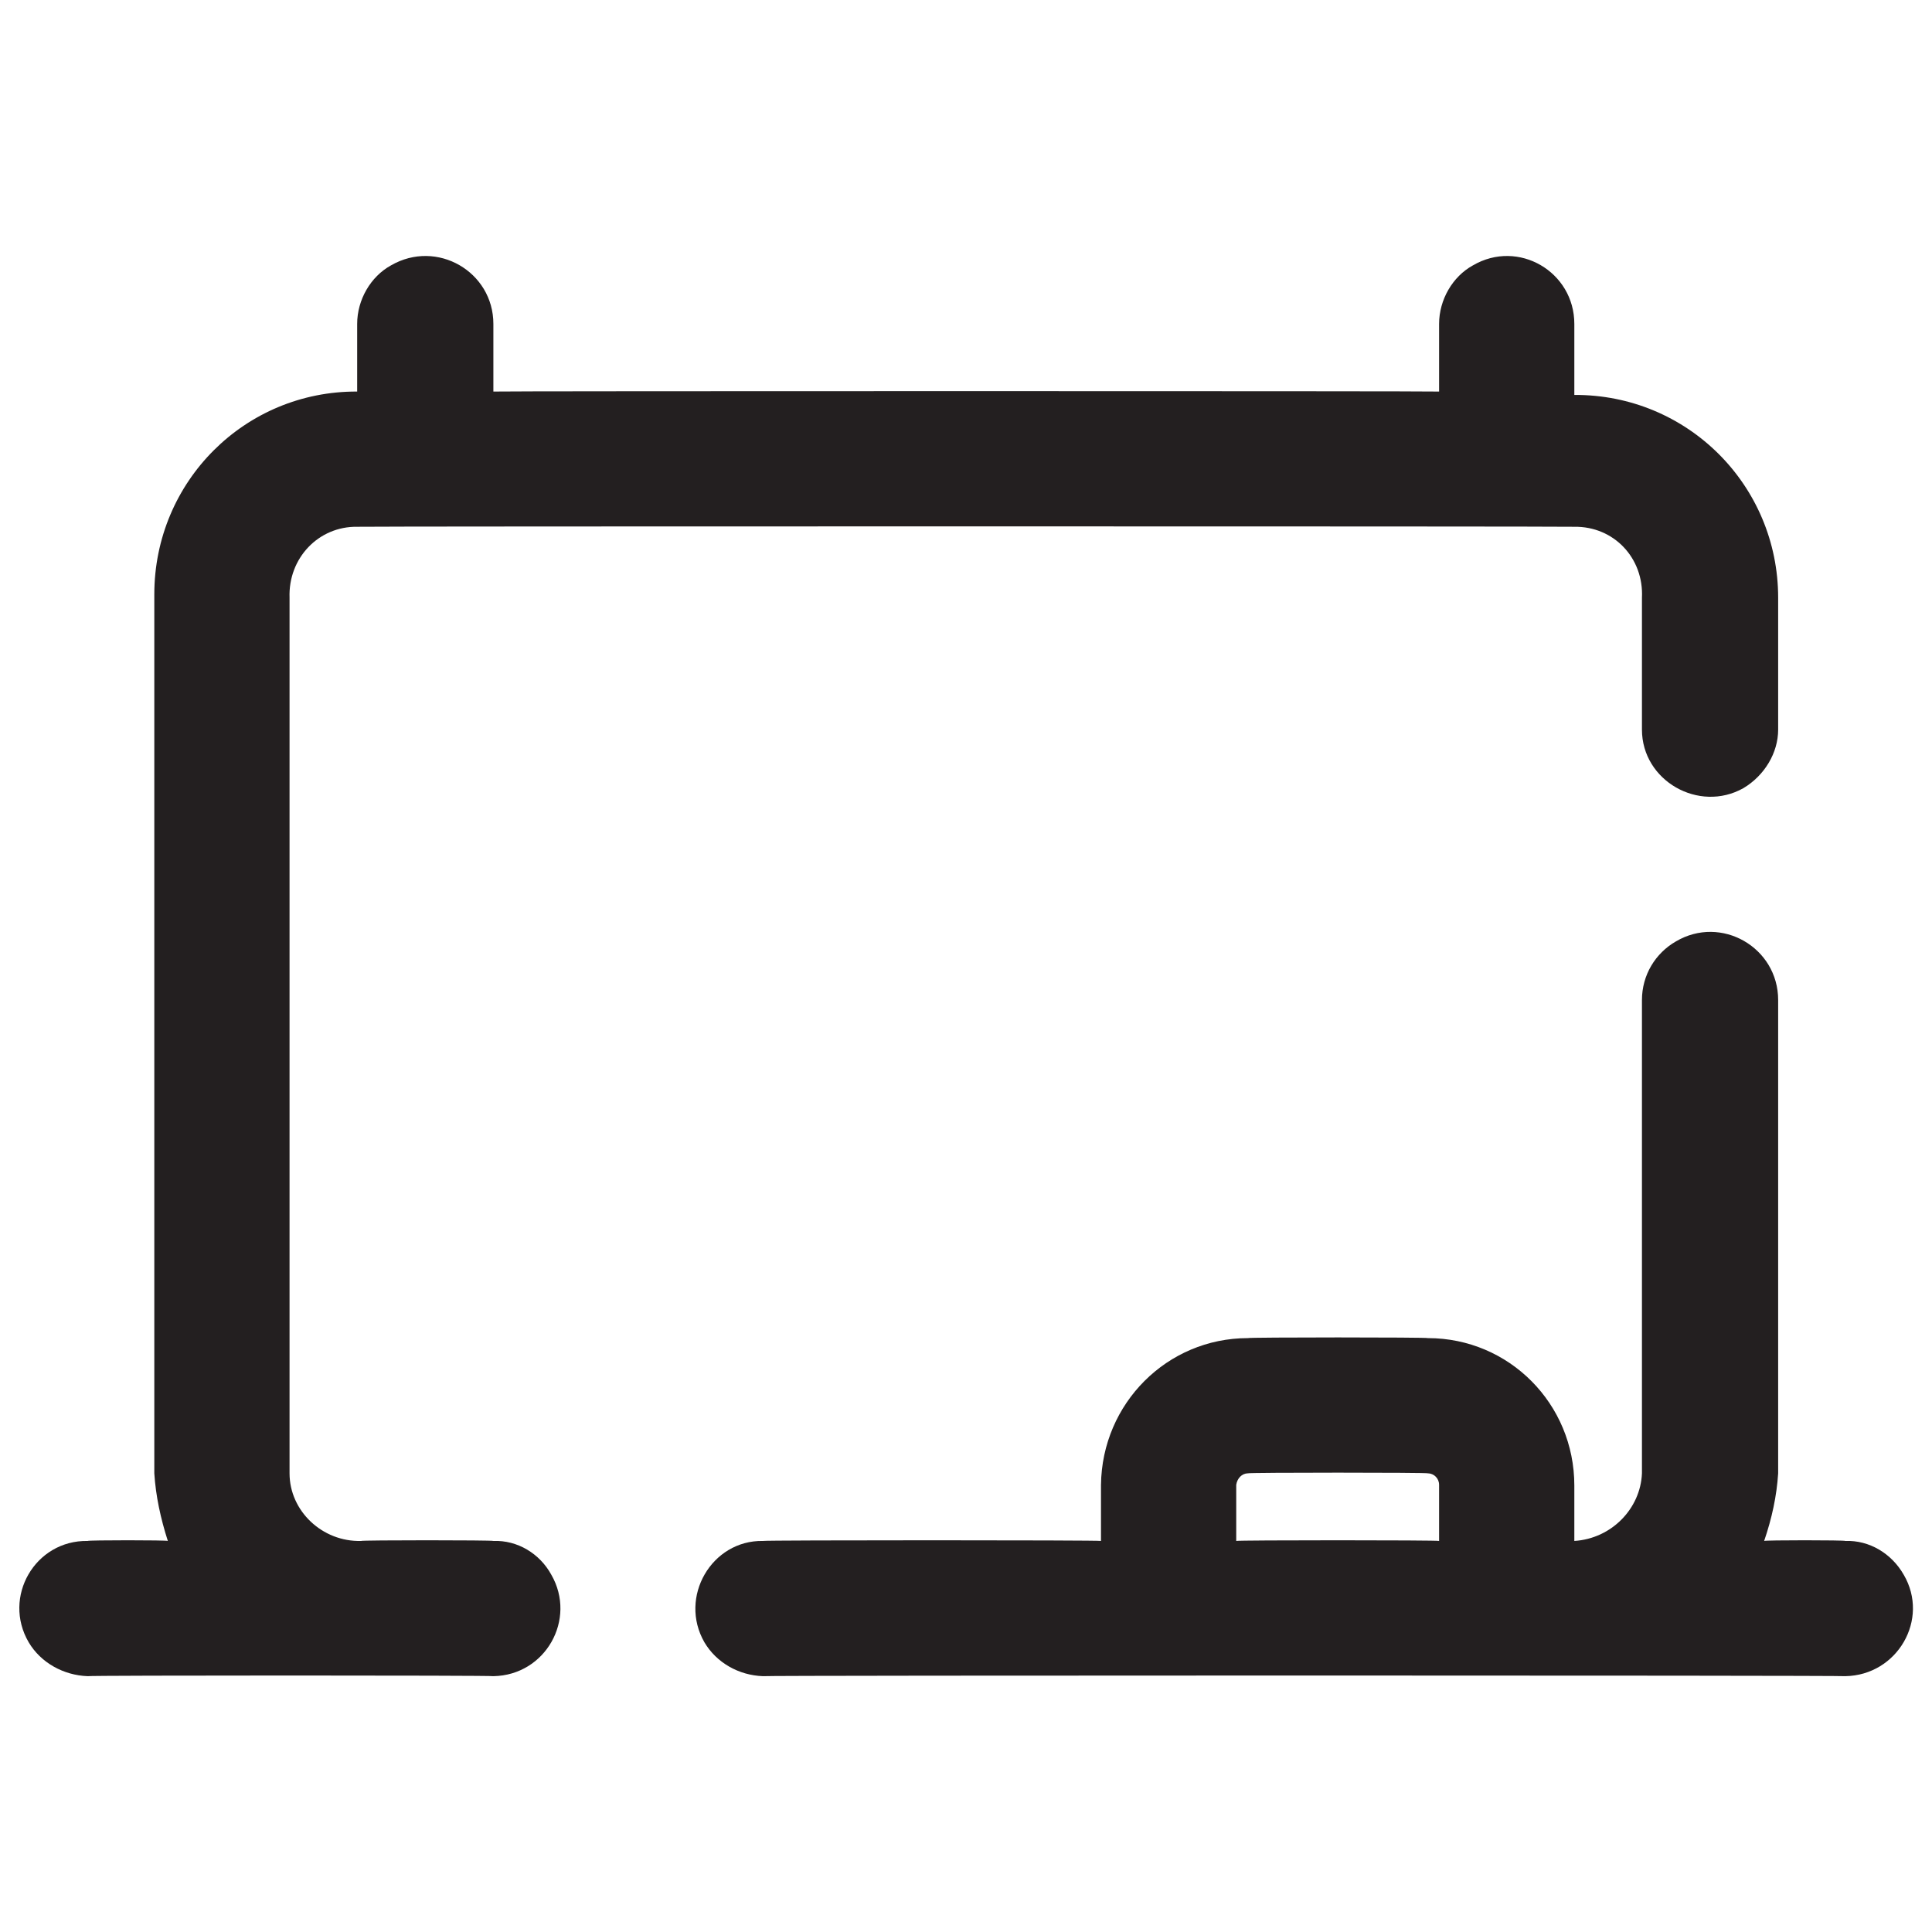 <svg xmlns="http://www.w3.org/2000/svg" version="1.1" xmlns:xlink="http://www.w3.org/1999/xlink" width="100%" height="100%" id="svgWorkerArea" viewBox="0 0 400 400" xmlns:artdraw="https://artdraw.muisca.co" style="background: white;"><defs id="defsdoc"><pattern id="patternBool" x="0" y="0" width="10" height="10" patternUnits="userSpaceOnUse" patternTransform="rotate(35)"><circle cx="5" cy="5" r="4" style="stroke: none;fill: #ff000070;"></circle></pattern></defs><g id="fileImp-599919479" class="cosito"><path id="pathImp-567305463" class="grouped" style="fill:#231f20; " d="M102.148 319.037C102.148 318.852 74.748 318.852 74.748 319.037 66.748 319.252 59.948 312.852 59.948 305.038 59.948 304.852 59.948 123.552 59.948 123.761 59.648 115.552 65.948 108.952 73.948 109.063 73.948 108.952 325.948 108.952 325.948 109.063 334.148 108.952 340.348 115.552 339.948 123.761 339.948 123.552 339.948 150.852 339.948 151.058 339.948 161.652 351.748 168.352 360.948 163.181 365.348 160.552 368.148 155.852 368.148 151.058 368.148 150.852 368.148 123.552 368.148 123.761 368.148 100.452 349.348 81.652 325.948 81.767 325.948 81.652 325.948 67.052 325.948 67.069 325.948 56.252 314.348 49.452 304.948 54.946 300.748 57.252 297.948 62.052 297.948 67.069 297.948 67.052 297.948 80.952 297.948 81.067 297.948 80.952 102.148 80.952 102.148 81.067 102.148 80.952 102.148 67.052 102.148 67.069 102.148 56.252 90.448 49.452 80.948 54.946 76.748 57.252 73.948 62.052 73.948 67.069 73.948 67.052 73.948 80.952 73.948 81.067 50.748 80.952 31.948 99.652 31.948 123.061 31.948 122.952 31.948 304.852 31.948 305.038 32.248 309.752 33.248 314.352 34.748 319.037 34.748 318.852 18.148 318.852 18.148 319.037 7.248 318.852 0.448 330.652 5.948 340.034 8.448 344.252 13.148 346.852 18.148 347.033 18.148 346.852 102.148 346.852 102.148 347.033 112.948 346.852 119.448 335.252 114.148 326.036 111.748 321.652 107.148 318.852 102.148 319.037 102.148 318.852 102.148 318.852 102.148 319.037M382.048 319.037C382.048 318.852 365.248 318.852 365.248 319.037 366.848 314.352 367.848 309.752 368.148 305.038 368.148 304.852 368.148 206.852 368.148 207.051 368.148 196.152 356.348 189.352 346.948 194.928 342.748 197.352 339.948 201.852 339.948 207.051 339.948 206.852 339.948 304.852 339.948 305.038 339.648 312.352 333.648 318.552 325.948 319.037 325.948 318.852 325.948 307.352 325.948 307.558 325.948 290.652 312.448 277.052 295.648 277.042 295.648 276.852 258.348 276.852 258.348 277.042 241.648 277.052 228.148 290.552 227.948 307.418 227.948 307.252 227.948 318.852 227.948 319.037 227.948 318.852 157.948 318.852 157.948 319.037 147.348 318.852 140.448 330.652 145.848 340.034 148.348 344.252 152.948 346.852 157.948 347.033 157.948 346.852 382.048 346.852 382.048 347.033 392.848 346.852 399.548 335.252 394.148 326.036 391.648 321.652 387.048 318.852 382.048 319.037 382.048 318.852 382.048 318.852 382.048 319.037M255.948 319.037C255.948 318.852 255.948 307.252 255.948 307.418 256.148 306.052 257.148 305.052 258.348 305.038 258.348 304.852 295.648 304.852 295.648 305.038 296.848 305.052 297.948 306.052 297.948 307.418 297.948 307.252 297.948 318.852 297.948 319.037 297.948 318.852 255.948 318.852 255.948 319.037"></path></g></svg>
